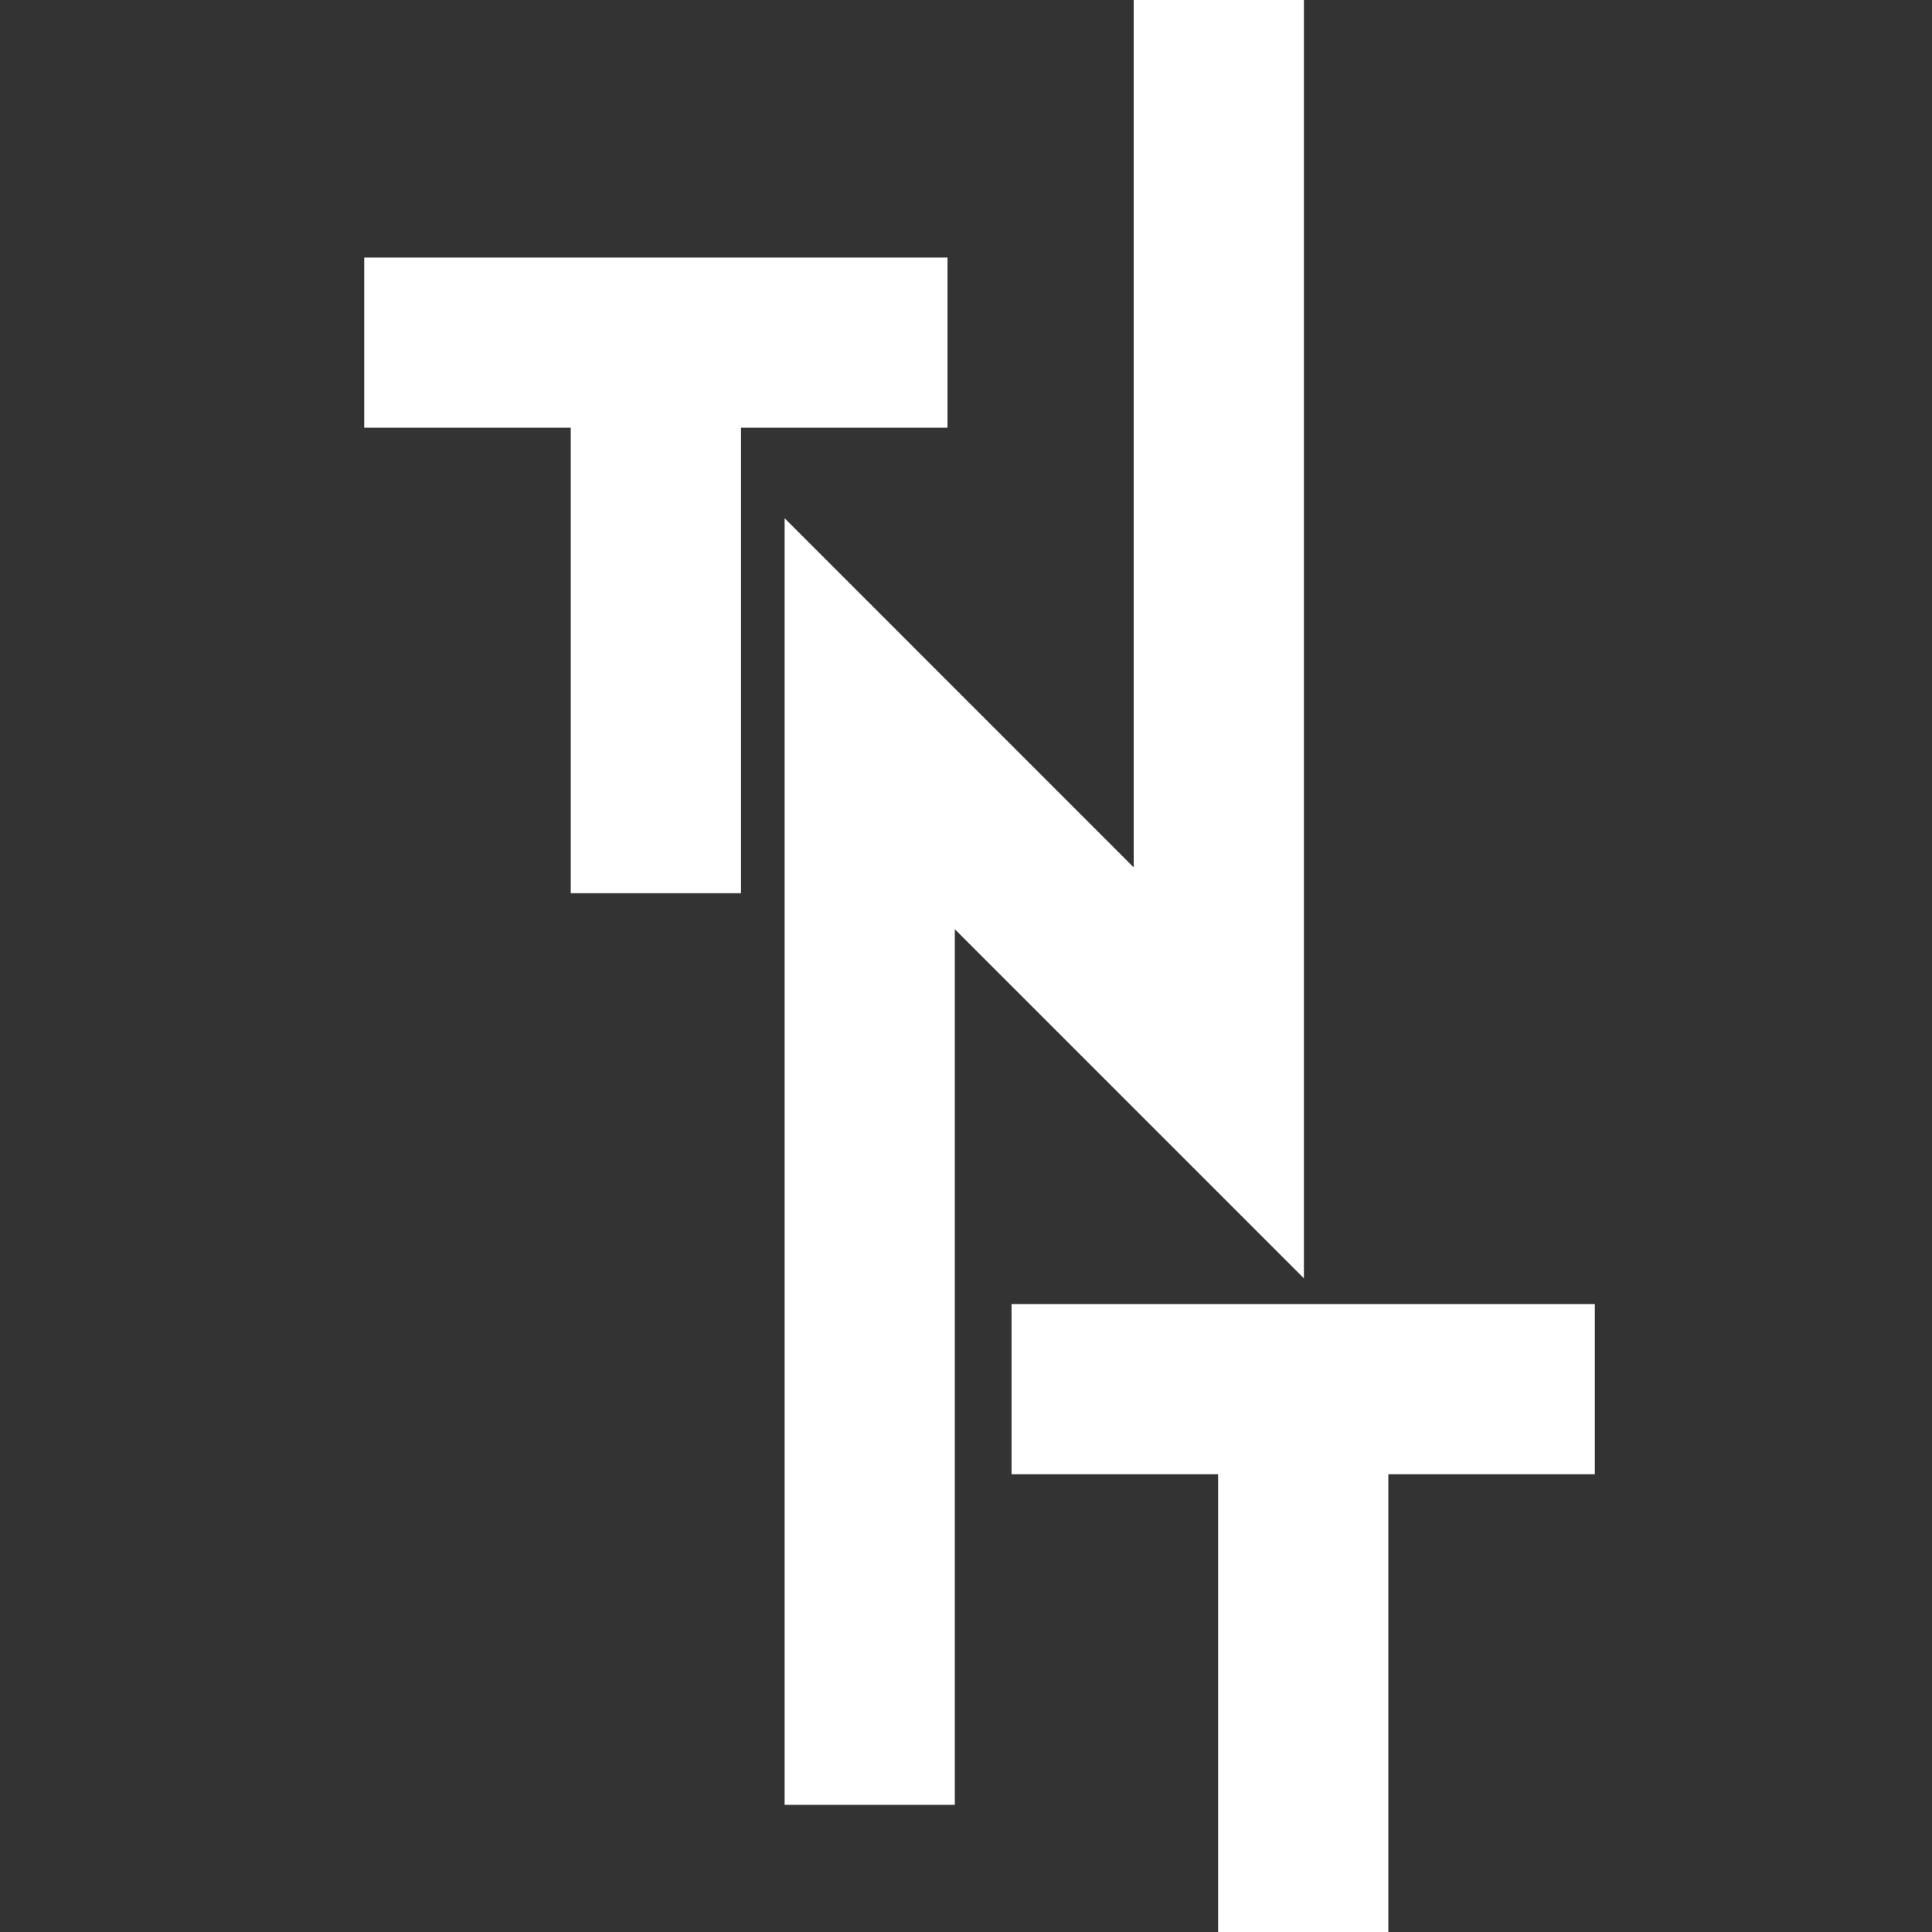 <svg xmlns="http://www.w3.org/2000/svg" xmlns:xlink="http://www.w3.org/1999/xlink" x="0px" y="0px" width="40px" height="40px" viewBox="0 0 40 40" xml:space="preserve"><rect x="0" y="0" width="40" height="40" fill="#333333" stroke="none"/><g id="Layer_1" display="none">	<g display="inline">		<g>			<polygon fill="#FFFFFF" points="21.456,8.509 21.456,18.586 17.407,14.538 17.407,29.456 19.381,29.456 19.381,19.303     23.429,23.353 23.429,8.509    "></polygon>		</g>		<g>			<polygon fill="#FFFFFF" points="20.039,23.65 20.039,25.624 22.435,25.624 22.435,31.021 24.406,31.021 24.406,25.624     26.803,25.624 26.803,23.65    "></polygon>		</g>		<g>			<polygon fill="#FFFFFF" points="12.533,11.514 12.533,13.489 14.929,13.489 14.929,18.885 16.902,18.885 16.902,13.489     19.297,13.489 19.297,11.514    "></polygon>		</g>	</g>	<g display="inline">		<path fill="#FFFFFF" d="M20.127,39.162c-5.152,0-9.996-2.006-13.64-5.649c-3.643-3.643-5.649-8.487-5.649-13.64   c0-5.152,2.007-9.996,5.649-13.64c3.644-3.643,8.488-5.649,13.64-5.649c5.152,0,9.997,2.007,13.64,5.649   c3.644,3.644,5.649,8.488,5.649,13.64c0,5.152-2.006,9.997-5.649,13.64C30.124,37.156,25.279,39.162,20.127,39.162z M20.127,1.191   c-10.301,0-18.682,8.381-18.682,18.682c0,10.302,8.381,18.682,18.682,18.682c10.302,0,18.682-8.38,18.682-18.682   C38.809,9.572,30.429,1.191,20.127,1.191z"></path>	</g>	<g display="inline">		<path fill="#FFFFFF" d="M20.127,38.023c-4.848,0-9.406-1.889-12.834-5.316c-3.428-3.427-5.316-7.985-5.316-12.834   c0-4.848,1.889-9.406,5.316-12.834c3.429-3.428,7.986-5.316,12.834-5.316c4.849,0,9.407,1.889,12.834,5.316   c3.428,3.429,5.316,7.986,5.316,12.834c0,4.849-1.889,9.407-5.316,12.834C29.534,36.135,24.976,38.023,20.127,38.023z    M20.127,2.331c-9.673,0-17.542,7.869-17.542,17.542c0,9.673,7.869,17.542,17.542,17.542c9.673,0,17.542-7.869,17.542-17.542   C37.669,10.2,29.8,2.331,20.127,2.331z"></path>	</g>	<g display="inline">		<path fill="#FFFFFF" d="M11.81,33.577l0.247-0.404l-0.689-0.423l0.326-0.531l0.689,0.422l0.581-0.951l0.629,0.385l-1.48,2.421   l-1.39-0.853l0.326-0.531L11.81,33.577z"></path>		<path fill="#FFFFFF" d="M11.25,31.108l0.469-0.25l0.597,0.508l-2.669,1.455L9.033,32.3l1.023-2.854l0.599,0.51l-0.179,0.494   L11.25,31.108z M9.907,31.895l0.007,0.004l0.817-0.491l-0.468-0.397L9.907,31.895z"></path>		<path fill="#FFFFFF" d="M9.944,29.269l-2.222,1.764l-0.655-0.826c-0.155-0.2-0.238-0.393-0.248-0.582   c-0.009-0.188,0.092-0.368,0.305-0.536c0.1-0.08,0.204-0.132,0.311-0.159c0.108-0.027,0.221-0.012,0.337,0.041l0.003-0.002   C7.67,28.793,7.64,28.63,7.684,28.477c0.044-0.153,0.145-0.29,0.299-0.413c0.232-0.185,0.458-0.229,0.679-0.135   c0.222,0.097,0.414,0.247,0.576,0.451L9.944,29.269z M8.136,29.764l-0.051-0.065c0.001-0.005,0-0.007-0.002-0.011   c-0.003-0.002-0.005-0.008-0.008-0.012c-0.06-0.068-0.127-0.126-0.202-0.167c-0.074-0.042-0.156-0.025-0.247,0.045   c-0.092,0.072-0.128,0.148-0.106,0.229s0.058,0.155,0.11,0.224c0.007,0.012,0.015,0.021,0.022,0.028   c0.007,0.011,0.015,0.019,0.022,0.029l0.032,0.04L8.136,29.764z M9.043,29.041l-0.059-0.073c0.001-0.005,0-0.007-0.002-0.01   c-0.003-0.002-0.005-0.007-0.008-0.01c-0.019-0.024-0.038-0.049-0.059-0.073c-0.02-0.027-0.042-0.051-0.063-0.075   c-0.064-0.066-0.136-0.12-0.215-0.156c-0.08-0.035-0.164-0.019-0.25,0.051c-0.101,0.079-0.14,0.167-0.116,0.257   c0.024,0.088,0.065,0.174,0.126,0.255c0.014,0.018,0.028,0.035,0.042,0.054c0.015,0.021,0.03,0.038,0.043,0.056   c0.006,0.007,0.013,0.015,0.019,0.022c0.007,0.009,0.013,0.018,0.02,0.023l0.046,0.059L9.043,29.041z"></path>		<path fill="#FFFFFF" d="M6.752,26.637L7.348,25.3l0.438,0.808L7.16,27.239l0.003,0.007l0.959-0.522l0.352,0.648l-2.493,1.354   l-0.526-0.967c-0.132-0.249-0.183-0.487-0.149-0.72c0.032-0.231,0.182-0.42,0.449-0.565c0.171-0.094,0.35-0.128,0.534-0.108   c0.185,0.021,0.34,0.112,0.466,0.271H6.752z M6.747,27.474l-0.034-0.064c-0.004-0.012-0.008-0.023-0.014-0.035   c-0.007-0.012-0.012-0.021-0.018-0.03c-0.057-0.094-0.127-0.17-0.211-0.229c-0.085-0.059-0.188-0.056-0.31,0.012   c-0.122,0.065-0.182,0.152-0.18,0.253c0.002,0.103,0.029,0.204,0.076,0.305c0.005,0.009,0.01,0.019,0.017,0.029   c0.006,0.012,0.012,0.021,0.018,0.031l0.033,0.063L6.747,27.474z"></path>		<path fill="#FFFFFF" d="M7.049,24.357l0.257,0.69L4.648,26.04l-0.257-0.692L7.049,24.357z"></path>		<path fill="#FFFFFF" d="M3.739,22.643l0.862-0.202c-0.08,0.097-0.134,0.206-0.159,0.33c-0.025,0.126-0.023,0.249,0.005,0.371   c0.051,0.221,0.167,0.381,0.347,0.481c0.179,0.102,0.376,0.128,0.591,0.077c0.217-0.05,0.38-0.161,0.49-0.331   c0.11-0.171,0.138-0.368,0.087-0.591c-0.028-0.116-0.08-0.226-0.159-0.322c-0.078-0.097-0.171-0.175-0.279-0.229l0.858-0.2   c0.037,0.061,0.07,0.121,0.1,0.176c0.03,0.054,0.057,0.108,0.082,0.161c0.021,0.043,0.038,0.087,0.054,0.128   c0.015,0.045,0.029,0.091,0.04,0.142c0.046,0.192,0.053,0.385,0.024,0.579c-0.028,0.193-0.09,0.376-0.186,0.551   c-0.102,0.183-0.232,0.331-0.393,0.446c-0.16,0.112-0.343,0.192-0.548,0.24c-0.188,0.043-0.379,0.051-0.571,0.022   c-0.191-0.028-0.37-0.094-0.536-0.194c-0.165-0.101-0.308-0.231-0.429-0.391c-0.121-0.16-0.205-0.336-0.254-0.524   c-0.001-0.004-0.003-0.01-0.004-0.018c-0.001-0.005-0.002-0.009-0.005-0.016c-0.026-0.114-0.04-0.23-0.041-0.343   c-0.001-0.114,0.008-0.229,0.028-0.346L3.739,22.643z"></path>		<path fill="#FFFFFF" d="M5.839,20.815l0.499,0.18l0.023,0.783l-2.868-1.006l-0.024-0.805l2.804-1.153l0.023,0.786L5.809,19.8   L5.839,20.815z M4.357,20.343v0.007l0.912,0.278l-0.018-0.613L4.357,20.343z"></path>		<path fill="#FFFFFF" d="M6.459,17.81l-0.09,0.731l-2.195-0.269l-0.075,0.605l-0.62-0.076l0.238-1.941l0.62,0.075l-0.074,0.605   L6.459,17.81z"></path>		<path fill="#FFFFFF" d="M6.773,16.294l-0.171,0.717l-2.759-0.659l0.17-0.717L6.773,16.294z"></path>		<path fill="#FFFFFF" d="M4.639,13.494c0.157-0.376,0.423-0.661,0.796-0.852c0.373-0.19,0.757-0.204,1.154-0.04   c0.425,0.175,0.715,0.453,0.872,0.838c0.157,0.383,0.147,0.785-0.027,1.208c-0.173,0.419-0.45,0.711-0.833,0.873   c-0.381,0.163-0.784,0.157-1.208-0.018c-0.397-0.164-0.661-0.445-0.791-0.842c-0.13-0.398-0.117-0.787,0.039-1.165L4.639,13.494z    M5.296,14.378c0.082,0.204,0.211,0.342,0.392,0.417c0.226,0.092,0.442,0.097,0.65,0.013c0.208-0.083,0.354-0.228,0.439-0.432   c0.084-0.204,0.082-0.409-0.008-0.615c-0.089-0.206-0.246-0.356-0.472-0.449c-0.181-0.074-0.372-0.068-0.573,0.018   c-0.199,0.087-0.343,0.232-0.426,0.437C5.217,13.971,5.217,14.175,5.296,14.378z"></path>		<path fill="#FFFFFF" d="M5.708,11.416l0.426-0.602l2.196-0.1l0.004-0.006L6.919,9.706l0.426-0.602l2.315,1.639l-0.425,0.603   l-2.199,0.098l-0.005,0.006l1.418,1.004l-0.426,0.601L5.708,11.416z"></path>		<path fill="#FFFFFF" d="M13.13,6.774l0.007-0.003l-0.225-1.914l0.533-0.246l1.271,1.434l0.007-0.003l-0.28-1.889l0.698-0.319   l0.361,2.956l-0.684,0.313L13.68,5.817L13.674,5.82l0.18,1.727l-0.68,0.312l-1.953-2.224l0.697-0.32L13.13,6.774z"></path>		<path fill="#FFFFFF" d="M16.602,4.234l0.102,0.463l0.812-0.18l0.135,0.61l-0.812,0.179l0.105,0.478L17.8,5.595l0.134,0.61   l-1.576,0.347l-0.611-2.77l1.577-0.348l0.134,0.61L16.602,4.234z"></path>		<path fill="#FFFFFF" d="M18.975,5.477l0.881-0.072l0.053,0.622L18.292,6.16L18.06,3.333l0.735-0.06L18.975,5.477z"></path>		<path fill="#FFFFFF" d="M20.404,3.181l1.042,0.089c0.394,0.037,0.72,0.204,0.978,0.501c0.258,0.296,0.369,0.642,0.335,1.04   c-0.033,0.397-0.203,0.719-0.511,0.966c-0.304,0.247-0.652,0.353-1.045,0.319l-1.042-0.089L20.404,3.181z M20.948,5.448   l0.164,0.015c0.222,0.021,0.417-0.024,0.589-0.137c0.173-0.114,0.271-0.308,0.293-0.583c0.021-0.253-0.035-0.456-0.174-0.605   c-0.138-0.15-0.325-0.237-0.563-0.256l-0.172-0.015L20.948,5.448z"></path>		<path fill="#FFFFFF" d="M23.585,6.487l-0.72-0.165l0.634-2.765l0.719,0.164L23.585,6.487z"></path>		<path fill="#FFFFFF" d="M25.007,3.883l0.685,0.274l0.607,2.113l0.008,0.003l0.645-1.61l0.685,0.275L26.58,7.57l-0.684-0.274   L25.289,5.18l-0.008-0.003L24.634,6.79l-0.683-0.274L25.007,3.883z"></path>		<path fill="#FFFFFF" d="M30.049,8c-0.121,0.17-0.247,0.322-0.375,0.453c-0.131,0.131-0.297,0.235-0.5,0.311   c-0.224,0.081-0.443,0.101-0.661,0.059c-0.215-0.041-0.421-0.129-0.619-0.264c-0.366-0.252-0.59-0.571-0.666-0.957   c-0.075-0.385,0.011-0.762,0.263-1.13c0.262-0.38,0.59-0.604,0.98-0.674c0.392-0.068,0.776,0.026,1.152,0.284   c0.24,0.165,0.415,0.363,0.521,0.596c0.106,0.232,0.137,0.494,0.088,0.782l-0.742-0.156c0.033-0.139,0.031-0.271-0.01-0.4   c-0.039-0.127-0.121-0.233-0.242-0.316C29.05,6.458,28.856,6.428,28.656,6.5c-0.197,0.07-0.36,0.186-0.486,0.347   c-0.009,0.008-0.017,0.019-0.025,0.03c-0.008,0.012-0.015,0.022-0.023,0.033c0,0.002-0.002,0.004-0.004,0.007   c-0.001,0.003-0.004,0.007-0.008,0.012c-0.118,0.18-0.175,0.382-0.171,0.603c0.002,0.221,0.104,0.4,0.299,0.535   c0.133,0.09,0.27,0.132,0.405,0.127c0.14-0.007,0.259-0.073,0.365-0.198l-0.497-0.341l0.33-0.48L30.049,8z"></path>		<path fill="#FFFFFF" d="M34.417,11.218l0.326,0.649l-1.095,1.197l1.629-0.139l0.33,0.654l-2.337,1.661l-0.335-0.658l1.365-0.921   l-0.004-0.007l-1.762,0.128l-0.133-0.262l1.163-1.317l-0.002-0.007l-1.565,0.525l-0.33-0.655L34.417,11.218z"></path>		<path fill="#FFFFFF" d="M33.99,16.28l-0.521-0.085l-0.171-0.765l3.006,0.454l0.175,0.787l-2.541,1.655l-0.169-0.768l0.44-0.286   L33.99,16.28z M35.533,16.466v-0.007l-0.948-0.103l0.133,0.599L35.533,16.466z"></path>		<path fill="#FFFFFF" d="M36.737,20.333l-0.884,0.031c0.099-0.079,0.171-0.177,0.221-0.293c0.049-0.118,0.07-0.238,0.065-0.364   c-0.007-0.226-0.088-0.407-0.245-0.54c-0.156-0.135-0.345-0.198-0.565-0.19c-0.223,0.007-0.405,0.085-0.546,0.231   c-0.142,0.146-0.207,0.333-0.2,0.562c0.005,0.121,0.036,0.237,0.092,0.347c0.061,0.112,0.136,0.205,0.231,0.279l-0.881,0.029   c-0.023-0.067-0.046-0.13-0.063-0.19c-0.019-0.06-0.035-0.119-0.05-0.175c-0.012-0.045-0.021-0.09-0.027-0.137   c-0.006-0.046-0.011-0.095-0.013-0.144c-0.007-0.199,0.023-0.389,0.089-0.574c0.064-0.185,0.161-0.353,0.29-0.504   c0.135-0.161,0.292-0.281,0.471-0.361c0.181-0.08,0.374-0.123,0.585-0.13c0.193-0.007,0.381,0.023,0.563,0.089   c0.184,0.064,0.348,0.163,0.487,0.293c0.145,0.13,0.26,0.287,0.347,0.466c0.087,0.18,0.139,0.369,0.148,0.564   c0,0.004,0,0.01,0,0.016c0,0.007,0.002,0.012,0.002,0.017c0.005,0.118-0.006,0.233-0.026,0.345   c-0.022,0.113-0.054,0.224-0.096,0.333L36.737,20.333z"></path>		<path fill="#FFFFFF" d="M35.427,22.765l1.081,0.167l-0.109,0.728l-2.806-0.427l0.111-0.729l1.15,0.176l0.16-1.053l-1.149-0.176   l0.109-0.73l2.807,0.428l-0.111,0.729l-1.083-0.165L35.427,22.765z"></path>		<path fill="#FFFFFF" d="M33.23,24.284l0.216-0.705l2.712,0.833l-0.216,0.705L33.23,24.284z"></path>		<path fill="#FFFFFF" d="M35.726,25.89l-0.324,0.661l-2.149,0.454l-0.005,0.007l1.559,0.762l-0.321,0.662l-2.552-1.243l0.324-0.662   l2.154-0.454l0.003-0.007l-1.562-0.762l0.321-0.662L35.726,25.89z"></path>		<path fill="#FFFFFF" d="M31.26,28.065l0.421-0.605l2.328,1.624l-0.423,0.604L31.26,28.065z"></path>		<path fill="#FFFFFF" d="M33.145,30.354l-0.509,0.535l-2.188-0.223l-0.004,0.006l1.255,1.198l-0.511,0.532l-2.05-1.96l0.509-0.532   l2.189,0.226l0.006-0.008l-1.258-1.199l0.51-0.535L33.145,30.354z"></path>		<path fill="#FFFFFF" d="M27.451,33.505c-0.114-0.173-0.209-0.346-0.282-0.516c-0.076-0.168-0.109-0.361-0.105-0.58   c0.008-0.235,0.072-0.448,0.189-0.634c0.12-0.185,0.278-0.345,0.477-0.478c0.371-0.248,0.75-0.336,1.135-0.263   c0.387,0.071,0.705,0.292,0.953,0.663c0.256,0.385,0.345,0.772,0.263,1.161c-0.082,0.39-0.312,0.71-0.692,0.965   c-0.241,0.162-0.49,0.248-0.747,0.262c-0.254,0.011-0.506-0.057-0.756-0.209l0.421-0.631c0.114,0.082,0.238,0.129,0.371,0.139   c0.135,0.01,0.264-0.025,0.385-0.106c0.191-0.129,0.29-0.297,0.297-0.508c0.009-0.21-0.038-0.404-0.142-0.581   c-0.003-0.01-0.009-0.023-0.019-0.032c-0.006-0.013-0.015-0.024-0.021-0.034c-0.002-0.002-0.004-0.004-0.007-0.009   c-0.002-0.002-0.004-0.006-0.006-0.011c-0.124-0.176-0.291-0.304-0.497-0.382c-0.205-0.081-0.409-0.053-0.607,0.08   c-0.133,0.091-0.223,0.199-0.267,0.329c-0.047,0.13-0.032,0.268,0.048,0.41l0.501-0.334l0.323,0.483L27.451,33.505z"></path>	</g>	<g display="inline">		<path fill="#FFFFFF" d="M20.127,32.707c-7.077,0-12.834-5.756-12.834-12.834c0-7.077,5.757-12.834,12.834-12.834   c7.078,0,12.834,5.757,12.834,12.834C32.961,26.951,27.205,32.707,20.127,32.707z M20.127,7.646   C13.385,7.646,7.9,13.131,7.9,19.873c0,6.74,5.485,12.227,12.227,12.227c6.74,0,12.227-5.486,12.227-12.227   C32.354,13.131,26.867,7.646,20.127,7.646z"></path>	</g>	<g display="inline">		<path fill="#FFFFFF" d="M15.621,34.77c-0.028,0.083-0.076,0.15-0.141,0.198c-0.065,0.052-0.146,0.081-0.239,0.09   c-0.094,0.008-0.198-0.007-0.313-0.047c-0.121-0.04-0.217-0.095-0.292-0.16c-0.075-0.064-0.132-0.135-0.17-0.212l0.201-0.112   c0.035,0.062,0.079,0.116,0.133,0.162c0.054,0.05,0.119,0.084,0.196,0.112c0.051,0.017,0.098,0.022,0.144,0.022   c0.044-0.002,0.083-0.015,0.118-0.035c0.033-0.023,0.057-0.055,0.071-0.1c0.014-0.038,0.017-0.073,0.01-0.104   c-0.008-0.032-0.028-0.066-0.059-0.1c-0.033-0.034-0.081-0.072-0.144-0.117c-0.091-0.068-0.164-0.131-0.217-0.192   c-0.054-0.06-0.087-0.12-0.102-0.184s-0.009-0.131,0.015-0.2c0.027-0.08,0.074-0.145,0.137-0.185   c0.064-0.043,0.14-0.068,0.226-0.074c0.086-0.004,0.175,0.009,0.269,0.04c0.103,0.036,0.188,0.082,0.256,0.139   c0.068,0.057,0.123,0.122,0.164,0.197l-0.191,0.109c-0.034-0.056-0.075-0.104-0.124-0.144c-0.048-0.038-0.102-0.066-0.159-0.088   c-0.044-0.015-0.087-0.021-0.126-0.021c-0.04,0-0.073,0.008-0.101,0.023c-0.028,0.017-0.048,0.044-0.061,0.079   c-0.011,0.034-0.011,0.064-0.001,0.094c0.011,0.031,0.035,0.063,0.073,0.099c0.039,0.033,0.092,0.077,0.163,0.128   c0.073,0.055,0.135,0.108,0.186,0.164c0.051,0.057,0.083,0.117,0.099,0.186C15.657,34.605,15.649,34.683,15.621,34.77z"></path>		<path fill="#FFFFFF" d="M16.081,35.133c0.009-0.038,0.028-0.071,0.054-0.099c0.027-0.027,0.06-0.046,0.097-0.06   c0.037-0.01,0.075-0.01,0.115-0.002c0.04,0.011,0.074,0.029,0.101,0.057c0.027,0.028,0.046,0.06,0.058,0.098   c0.011,0.037,0.011,0.074,0.001,0.113c-0.009,0.037-0.027,0.071-0.055,0.099s-0.059,0.048-0.096,0.059   c-0.037,0.012-0.075,0.014-0.115,0.002c-0.04-0.011-0.072-0.029-0.1-0.054c-0.028-0.027-0.047-0.061-0.058-0.1   C16.072,35.211,16.07,35.173,16.081,35.133z"></path>		<path fill="#FFFFFF" d="M18.238,34.996c-0.019,0.12-0.048,0.219-0.088,0.298c-0.039,0.083-0.085,0.146-0.139,0.194   c-0.054,0.049-0.113,0.084-0.176,0.105c-0.064,0.022-0.129,0.035-0.198,0.037c-0.069,0.002-0.137-0.002-0.204-0.013l-0.373-0.062   l0.234-1.45l0.347,0.054c0.09,0.015,0.175,0.04,0.258,0.072c0.081,0.033,0.151,0.082,0.211,0.143   c0.059,0.063,0.101,0.143,0.125,0.244C18.263,34.72,18.263,34.847,18.238,34.996z M17.938,34.947   c0.018-0.107,0.021-0.196,0.013-0.267c-0.01-0.07-0.027-0.124-0.057-0.165c-0.028-0.041-0.063-0.07-0.104-0.093   c-0.042-0.018-0.086-0.031-0.133-0.038l-0.106-0.018l-0.166,1.024l0.107,0.018c0.05,0.008,0.097,0.008,0.144,0   c0.046-0.01,0.089-0.03,0.129-0.062c0.039-0.033,0.075-0.083,0.104-0.148C17.897,35.137,17.92,35.051,17.938,34.947z"></path>		<path fill="#FFFFFF" d="M18.682,35.591c0.003-0.04,0.016-0.075,0.038-0.106c0.021-0.033,0.049-0.056,0.084-0.073   c0.034-0.018,0.072-0.024,0.112-0.022c0.041,0.005,0.078,0.018,0.109,0.038c0.032,0.023,0.057,0.053,0.073,0.087   c0.017,0.035,0.024,0.071,0.021,0.111c-0.002,0.04-0.016,0.075-0.037,0.106c-0.022,0.033-0.05,0.058-0.085,0.073   c-0.035,0.02-0.073,0.026-0.114,0.022c-0.04-0.003-0.076-0.015-0.107-0.038c-0.031-0.021-0.056-0.05-0.072-0.086   C18.685,35.669,18.679,35.631,18.682,35.591z"></path>		<path fill="#FFFFFF" d="M21.549,34.272c0.102-0.009,0.188-0.005,0.261,0.017c0.073,0.02,0.142,0.053,0.206,0.097l-0.131,0.188   c-0.046-0.031-0.095-0.056-0.145-0.066c-0.052-0.016-0.106-0.021-0.162-0.016c-0.068,0.006-0.129,0.029-0.181,0.071   c-0.057,0.04-0.095,0.104-0.123,0.185c-0.027,0.082-0.035,0.189-0.023,0.318c0.012,0.128,0.037,0.23,0.077,0.307   s0.09,0.131,0.15,0.16c0.06,0.032,0.126,0.044,0.198,0.038c0.075-0.006,0.137-0.025,0.186-0.057   c0.048-0.032,0.09-0.065,0.127-0.101l0.153,0.161c-0.049,0.055-0.107,0.104-0.183,0.147c-0.074,0.043-0.167,0.069-0.276,0.078   c-0.127,0.013-0.244-0.007-0.35-0.058c-0.105-0.048-0.192-0.128-0.259-0.237c-0.068-0.107-0.109-0.246-0.124-0.412   c-0.015-0.164,0.002-0.305,0.051-0.423c0.049-0.121,0.121-0.212,0.216-0.28C21.313,34.322,21.425,34.283,21.549,34.272z"></path>		<path fill="#FFFFFF" d="M22.633,35.459c-0.005-0.041-0.003-0.078,0.01-0.113c0.015-0.036,0.036-0.068,0.065-0.093   c0.029-0.026,0.063-0.04,0.104-0.049c0.04-0.007,0.078-0.003,0.114,0.011s0.066,0.036,0.092,0.064   c0.025,0.03,0.041,0.063,0.048,0.104c0.007,0.039,0.004,0.077-0.01,0.112c-0.014,0.036-0.035,0.068-0.064,0.093   c-0.029,0.025-0.064,0.042-0.104,0.049c-0.04,0.006-0.078,0.005-0.114-0.011c-0.036-0.015-0.066-0.036-0.092-0.064   C22.657,35.532,22.641,35.496,22.633,35.459z"></path>		<path fill="#FFFFFF" d="M24.333,34.935l-0.467,0.123l-0.004,0.349l-0.291,0.078l0.074-1.54l0.345-0.09l0.816,1.306l-0.299,0.078   L24.333,34.935z M23.862,34.835l0.364-0.097l-0.36-0.628L23.862,34.835z"></path>		<path fill="#FFFFFF" d="M25.124,34.772c-0.009-0.031-0.013-0.061-0.008-0.092c0.006-0.03,0.019-0.058,0.039-0.08   c0.022-0.023,0.047-0.04,0.076-0.054c0.031-0.009,0.063-0.011,0.095-0.005c0.029,0.005,0.057,0.019,0.079,0.037   c0.024,0.021,0.041,0.046,0.052,0.078c0.011,0.029,0.013,0.061,0.009,0.09c-0.007,0.031-0.02,0.06-0.04,0.082   c-0.021,0.023-0.047,0.042-0.078,0.054c-0.029,0.011-0.062,0.013-0.091,0.006c-0.031-0.006-0.059-0.02-0.081-0.04   C25.151,34.827,25.135,34.803,25.124,34.772z"></path>	</g>	<g display="inline">		<circle fill="#FFFFFF" cx="9.913" cy="8.621" r="0.291"></circle>	</g>	<g display="inline">		<circle fill="#FFFFFF" cx="31.467" cy="9.644" r="0.292"></circle>	</g></g><g id="Layer_2">	<g>		<g>			<polygon fill="#FFFFFF" points="23.472,-0.035 23.472,17.958 16.245,10.73 16.245,37.367 19.769,37.367 19.769,19.239     26.996,26.466 26.996,-0.035    "></polygon>		</g>		<g>			<polygon fill="#FFFFFF" points="20.943,26.999 20.943,30.522 25.22,30.522 25.22,40.16 28.744,40.16 28.744,30.522     33.019,30.522 33.019,26.999    "></polygon>		</g>		<g>			<polygon fill="#FFFFFF" points="7.541,5.333 7.541,8.856 11.817,8.856 11.817,18.493 15.342,18.493 15.342,8.856 19.617,8.856     19.617,5.333    "></polygon>		</g>	</g></g></svg>